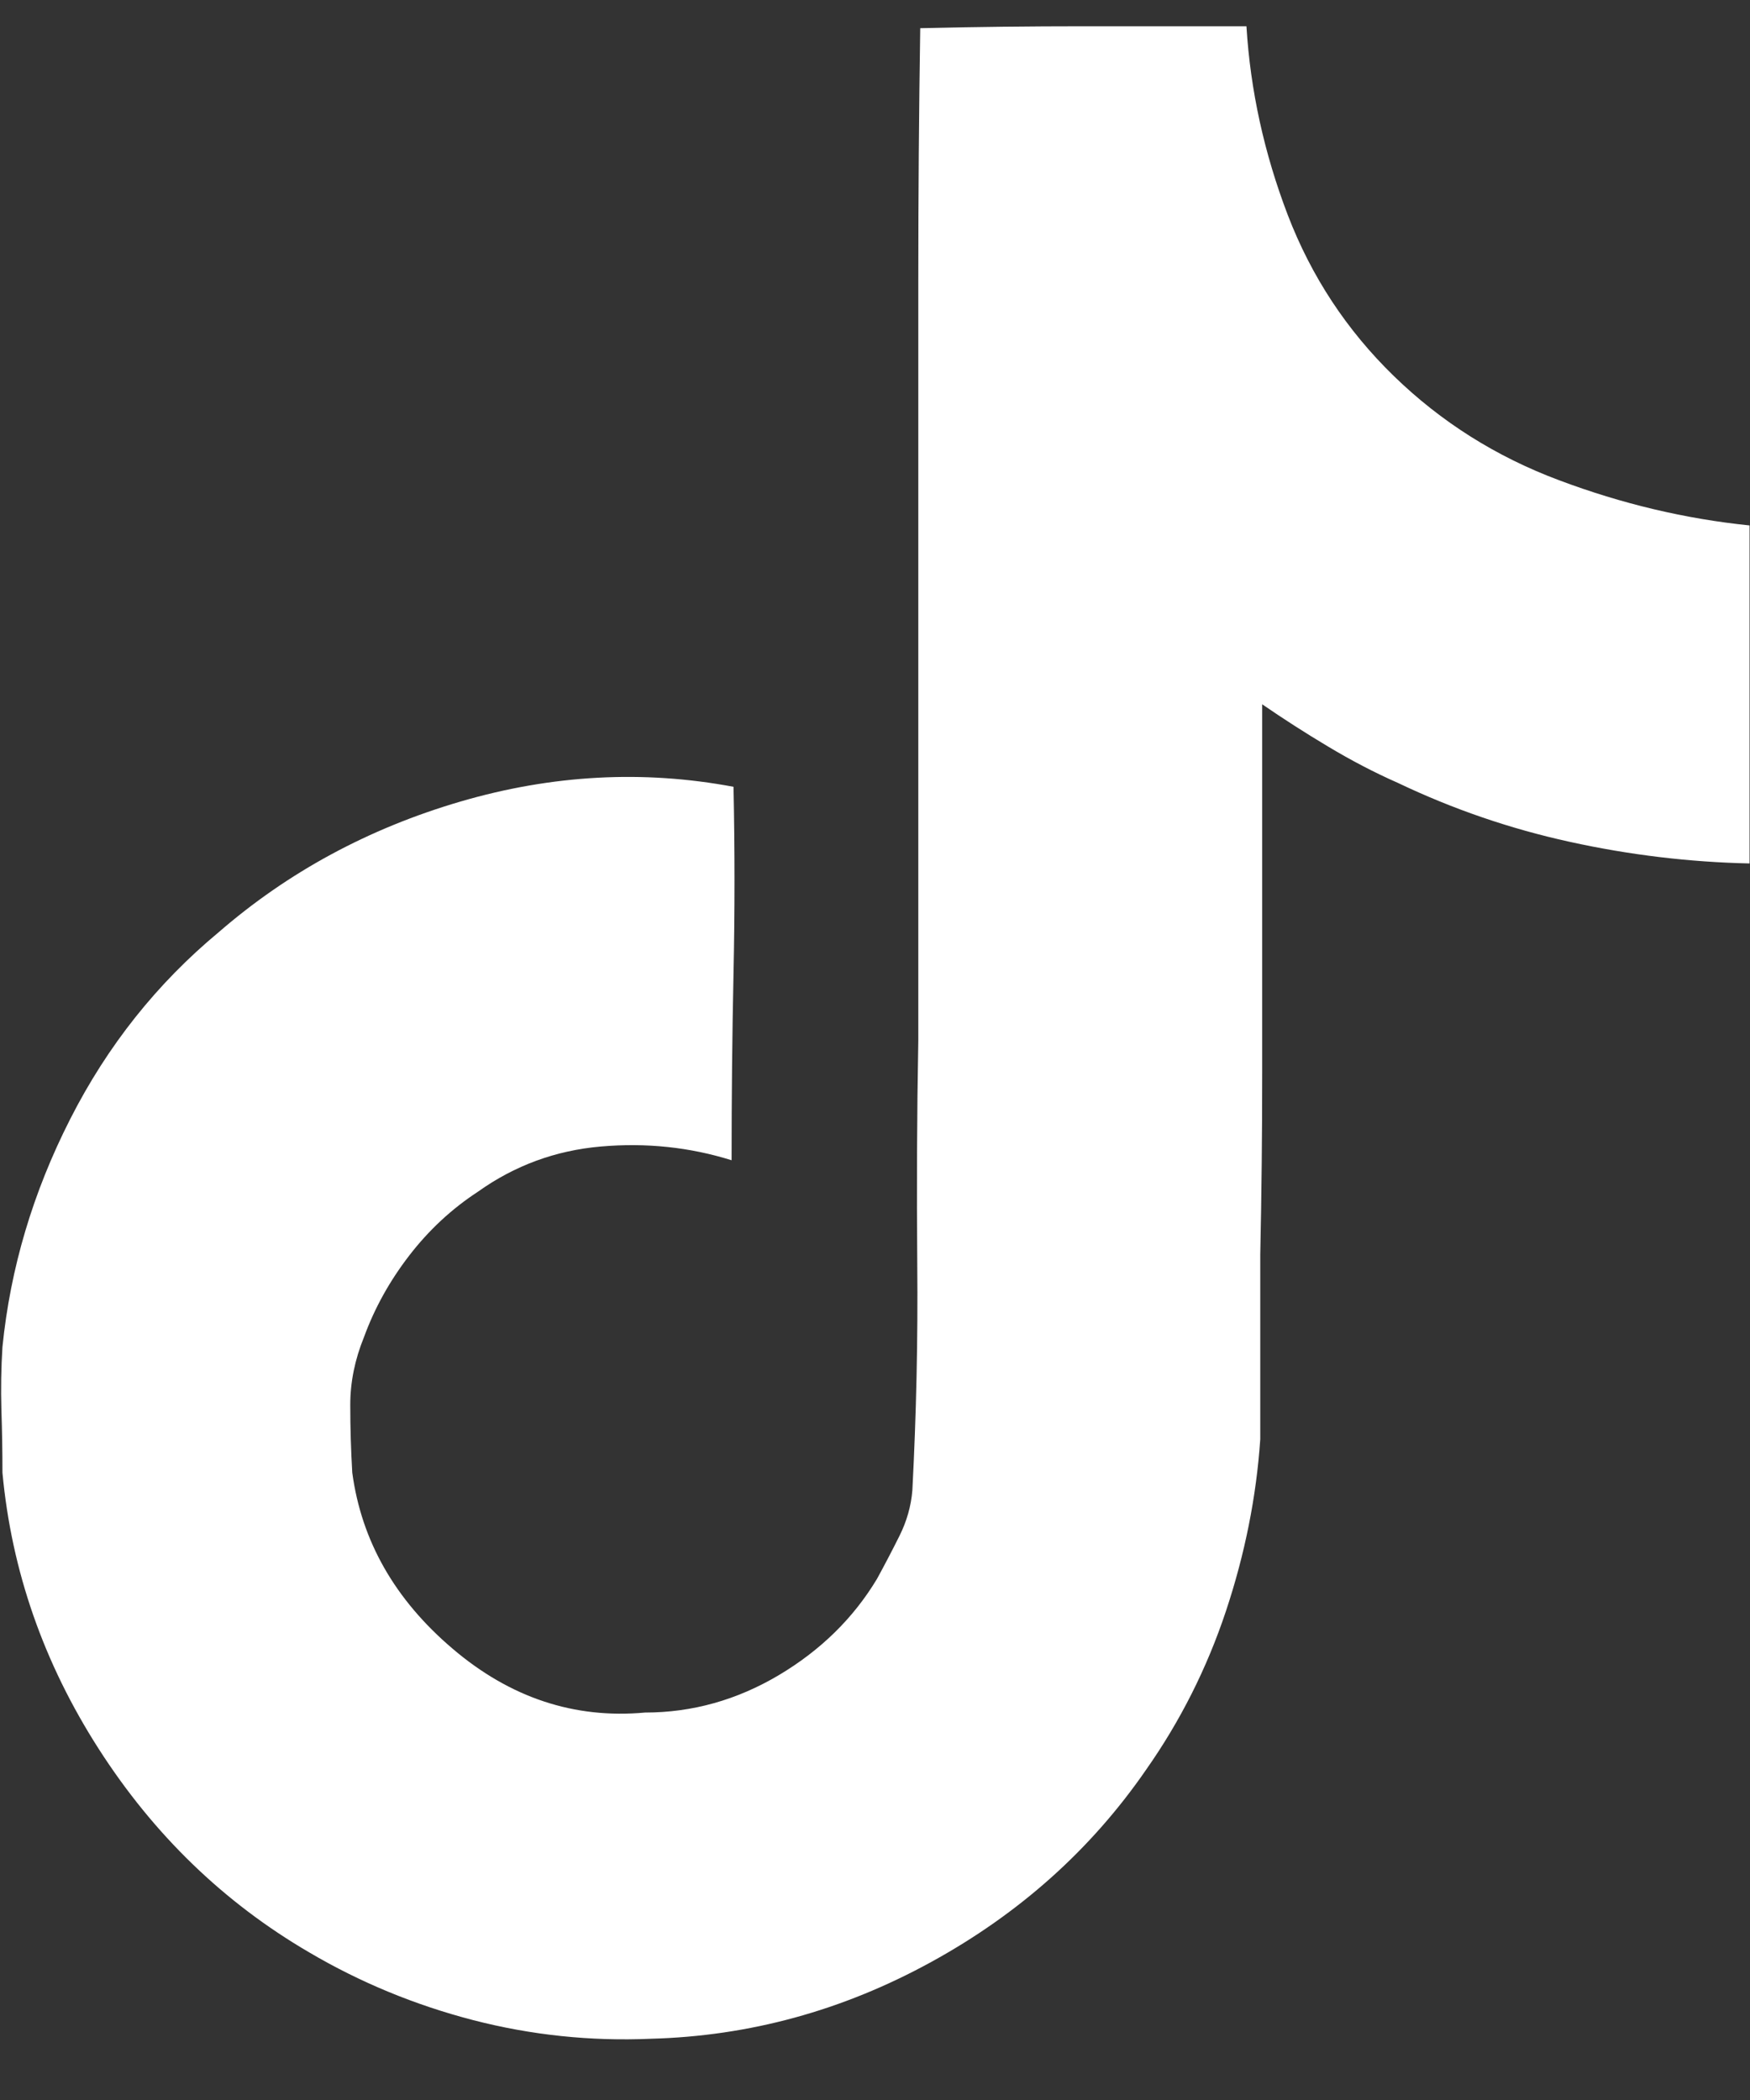 <svg xmlns="http://www.w3.org/2000/svg" width="20" height="24" viewBox="0 0 20 24" fill="none"><rect x="0" y="0" width="20" height="24" fill="#333333" stroke="none"/><path d="M10.517 0.322C11.146 0.307 11.771 0.3 12.392 0.3C13.014 0.3 13.632 0.3 14.245 0.3C14.29 1.034 14.448 1.752 14.717 2.456C14.987 3.16 15.391 3.774 15.93 4.298C16.469 4.822 17.098 5.219 17.817 5.488C18.535 5.758 19.262 5.93 19.995 6.005V9.868C19.307 9.853 18.622 9.771 17.94 9.621C17.259 9.472 16.604 9.247 15.975 8.947C15.705 8.828 15.44 8.689 15.178 8.532C14.915 8.375 14.665 8.214 14.425 8.049C14.425 8.753 14.425 9.457 14.425 10.16C14.425 10.849 14.425 11.545 14.425 12.249C14.425 12.953 14.418 13.649 14.403 14.338C14.403 15.042 14.403 15.746 14.403 16.449C14.358 17.108 14.227 17.763 14.01 18.415C13.793 19.066 13.489 19.669 13.1 20.223C12.471 21.136 11.651 21.87 10.64 22.424C9.63 22.978 8.563 23.27 7.44 23.3C6.751 23.33 6.073 23.259 5.407 23.087C4.741 22.914 4.116 22.656 3.532 22.312C2.558 21.743 1.757 20.968 1.128 19.987C0.499 19.006 0.132 17.954 0.028 16.831C0.028 16.592 0.024 16.352 0.016 16.113C0.009 15.873 0.013 15.633 0.028 15.394C0.118 14.495 0.376 13.627 0.803 12.788C1.229 11.95 1.795 11.239 2.498 10.655C3.292 9.966 4.213 9.468 5.261 9.161C6.309 8.854 7.35 8.798 8.383 8.992C8.398 9.711 8.398 10.422 8.383 11.126C8.368 11.83 8.361 12.541 8.361 13.26C7.882 13.11 7.384 13.058 6.867 13.103C6.35 13.148 5.882 13.32 5.463 13.619C5.164 13.814 4.902 14.057 4.677 14.349C4.452 14.641 4.28 14.952 4.16 15.281C4.056 15.536 4.003 15.794 4.003 16.056C4.003 16.318 4.011 16.577 4.026 16.831C4.131 17.61 4.512 18.28 5.171 18.841C5.83 19.403 6.564 19.646 7.372 19.572C7.911 19.572 8.421 19.429 8.9 19.145C9.379 18.86 9.753 18.493 10.023 18.044C10.113 17.879 10.199 17.715 10.281 17.55C10.363 17.385 10.412 17.213 10.427 17.033C10.472 16.165 10.491 15.304 10.483 14.45C10.476 13.597 10.479 12.743 10.495 11.89C10.495 10.916 10.495 9.951 10.495 8.992C10.495 8.034 10.495 7.072 10.495 6.106C10.495 5.14 10.495 4.171 10.495 3.197C10.495 2.239 10.502 1.281 10.517 0.322Z" fill="white"></path></svg>